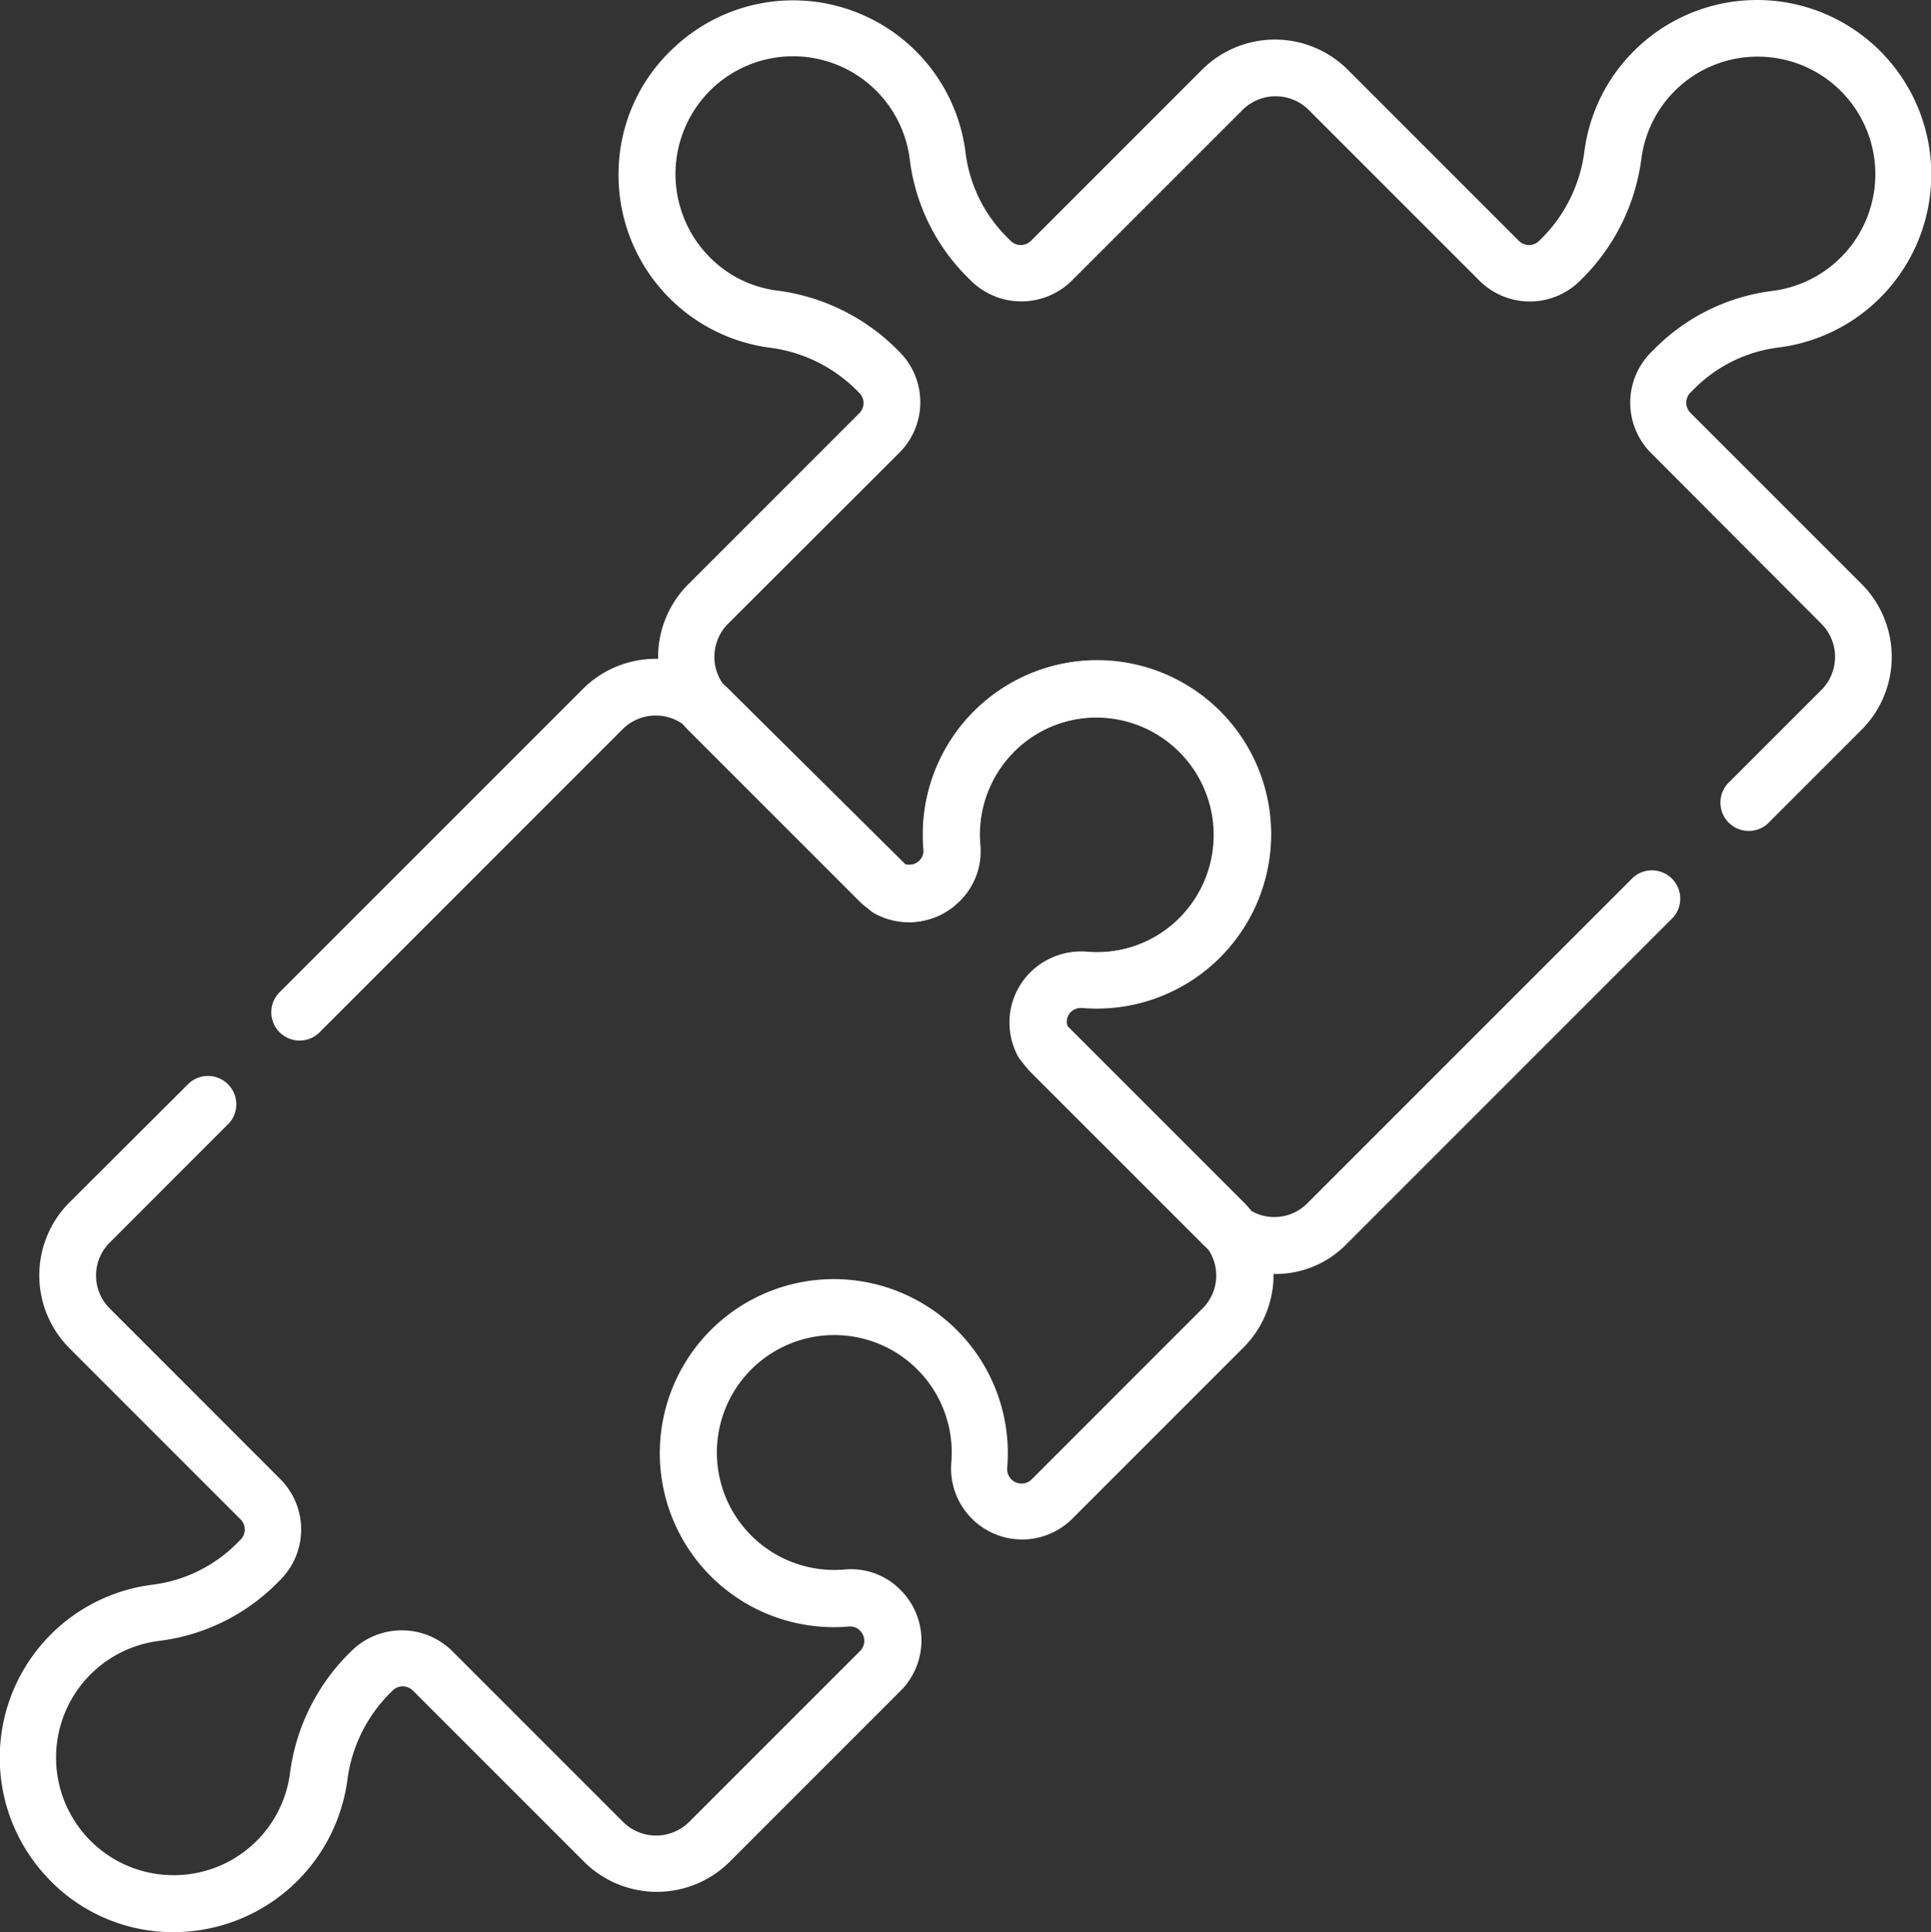 <?xml version="1.0" encoding="UTF-8"?> <svg xmlns="http://www.w3.org/2000/svg" width="136.298" height="136.362" viewBox="0 0 136.298 136.362"><rect x="0" y="0" width="136.298" height="136.362" fill="#333333" stroke="none"/><g transform="translate(0 0)"><path d="M210.331,89.9a7.145,7.145,0,0,1-5.14-2.131L193.126,75.706a5.015,5.015,0,0,1,3.995-8.549,8.289,8.289,0,1,0-7.59-7.51,4.9,4.9,0,0,1-1.465,3.942,4.955,4.955,0,0,1-3.542,1.465,5.02,5.02,0,0,1-3.542-1.465L168.917,51.524a7.282,7.282,0,0,1,0-10.307l12.065-12.065a1.013,1.013,0,0,0,0-1.438l-.24-.24a10.568,10.568,0,0,0-6.125-2.956A12.29,12.29,0,0,1,163.99,12.108a12.133,12.133,0,0,1,3.942-8.789,12.267,12.267,0,0,1,20.56,7.51,10.178,10.178,0,0,0,2.93,5.912l.24.24a1.013,1.013,0,0,0,1.438,0L205.164,4.917a7.282,7.282,0,0,1,10.307,0l12.065,12.065a1.013,1.013,0,0,0,1.438,0l.24-.24a10.568,10.568,0,0,0,2.956-6.125,12.215,12.215,0,0,1,3.489-7.031,12.291,12.291,0,0,1,17.711.346,12.311,12.311,0,0,1-7.564,20.587,10.178,10.178,0,0,0-5.912,2.93l-.24.24a1.013,1.013,0,0,0,0,1.438l12.065,12.065a7.282,7.282,0,0,1,0,10.307l-6.631,6.631a2,2,0,0,1-2.823-2.823l6.631-6.631a3.311,3.311,0,0,0,0-4.661L236.857,31.949a5.031,5.031,0,0,1,0-7.084l.24-.24a14.2,14.2,0,0,1,8.283-4.1,8.3,8.3,0,0,0,5.113-13.876,8.282,8.282,0,0,0-5.939-2.663,8.267,8.267,0,0,0-8.363,7.164,14.573,14.573,0,0,1-4.1,8.416l-.24.24a5.031,5.031,0,0,1-7.084,0L212.7,7.74a3.311,3.311,0,0,0-4.661,0L195.976,19.8a5.064,5.064,0,0,1-7.111,0l-.24-.24a14.166,14.166,0,0,1-4.075-8.283,8.3,8.3,0,0,0-13.876-5.113,8.332,8.332,0,0,0-.24,11.985,8.126,8.126,0,0,0,4.741,2.344,14.573,14.573,0,0,1,8.416,4.1l.24.24a5.031,5.031,0,0,1,0,7.084L171.714,44.014a3.311,3.311,0,0,0,0,4.661l12.065,12.065a1.013,1.013,0,0,0,1.438,0,.981.981,0,0,0,.293-.772,12.282,12.282,0,1,1,11.212,11.159,1.027,1.027,0,0,0-.826.293,1.013,1.013,0,0,0,0,1.438l12.065,12.065a3.279,3.279,0,0,0,4.634,0l23.01-23.01a2,2,0,0,1,2.823,2.823l-23.01,23.01A7,7,0,0,1,210.331,89.9Z" transform="translate(-120.33 0.013)" fill="#fff"></path><path d="M12.35,264.44h-.24A12.133,12.133,0,0,1,3.322,260.5a12.311,12.311,0,0,1,7.564-20.587,10.178,10.178,0,0,0,5.912-2.93l.24-.24a1.013,1.013,0,0,0,0-1.438L4.973,223.239a7.282,7.282,0,0,1,0-10.307l8.443-8.416a2,2,0,0,1,2.823,2.823L7.8,215.782a3.279,3.279,0,0,0,0,4.634L19.86,232.481a5.031,5.031,0,0,1,0,7.084l-.24.24a14.166,14.166,0,0,1-8.283,4.075,8.3,8.3,0,0,0-5.113,13.876,8.282,8.282,0,0,0,5.939,2.663,8.267,8.267,0,0,0,8.363-7.164,14.573,14.573,0,0,1,4.1-8.416l.24-.24a5.064,5.064,0,0,1,7.111,0l12.065,12.065a3.311,3.311,0,0,0,4.661,0L60.768,244.6a1.013,1.013,0,0,0,0-1.438.981.981,0,0,0-.772-.293,12.282,12.282,0,1,1,11.159-11.212,1.027,1.027,0,0,0,.293.826,1.013,1.013,0,0,0,1.438,0L84.95,220.416a3.279,3.279,0,0,0,0-4.634L72.273,203.105a2.907,2.907,0,0,1-.346-.453,5.091,5.091,0,0,1-.613-2.4,4.993,4.993,0,0,1,5.46-4.98,8.289,8.289,0,1,0-7.59-7.51,4.993,4.993,0,0,1-.293,2.157,4.885,4.885,0,0,1-1.145,1.784,5.006,5.006,0,0,1-5.939.852,1.862,1.862,0,0,1-.453-.346L48.677,179.535a3.311,3.311,0,0,0-4.661,0L22.71,200.841a2,2,0,1,1-2.823-2.823l21.306-21.306a7.282,7.282,0,0,1,10.307,0L63.964,189.07a1.03,1.03,0,0,0,1.012-.266,1.117,1.117,0,0,0,.24-.373.7.7,0,0,0,.053-.4A12.282,12.282,0,1,1,76.481,199.19a1.027,1.027,0,0,0-.826.293.979.979,0,0,0-.293.719,1.132,1.132,0,0,0,.053.293l12.411,12.411a7.266,7.266,0,0,1,0,10.28L75.762,235.25a5.015,5.015,0,0,1-8.549-3.995,8.289,8.289,0,1,0-7.51,7.59,4.9,4.9,0,0,1,3.942,1.465,5.031,5.031,0,0,1,0,7.084L51.58,259.459a7.282,7.282,0,0,1-10.307,0L29.208,247.395a1.013,1.013,0,0,0-1.438,0l-.24.24a10.568,10.568,0,0,0-2.956,6.125A12.386,12.386,0,0,1,12.35,264.44Z" transform="translate(-0.062 -128.078)" fill="#fff"></path></g></svg> 